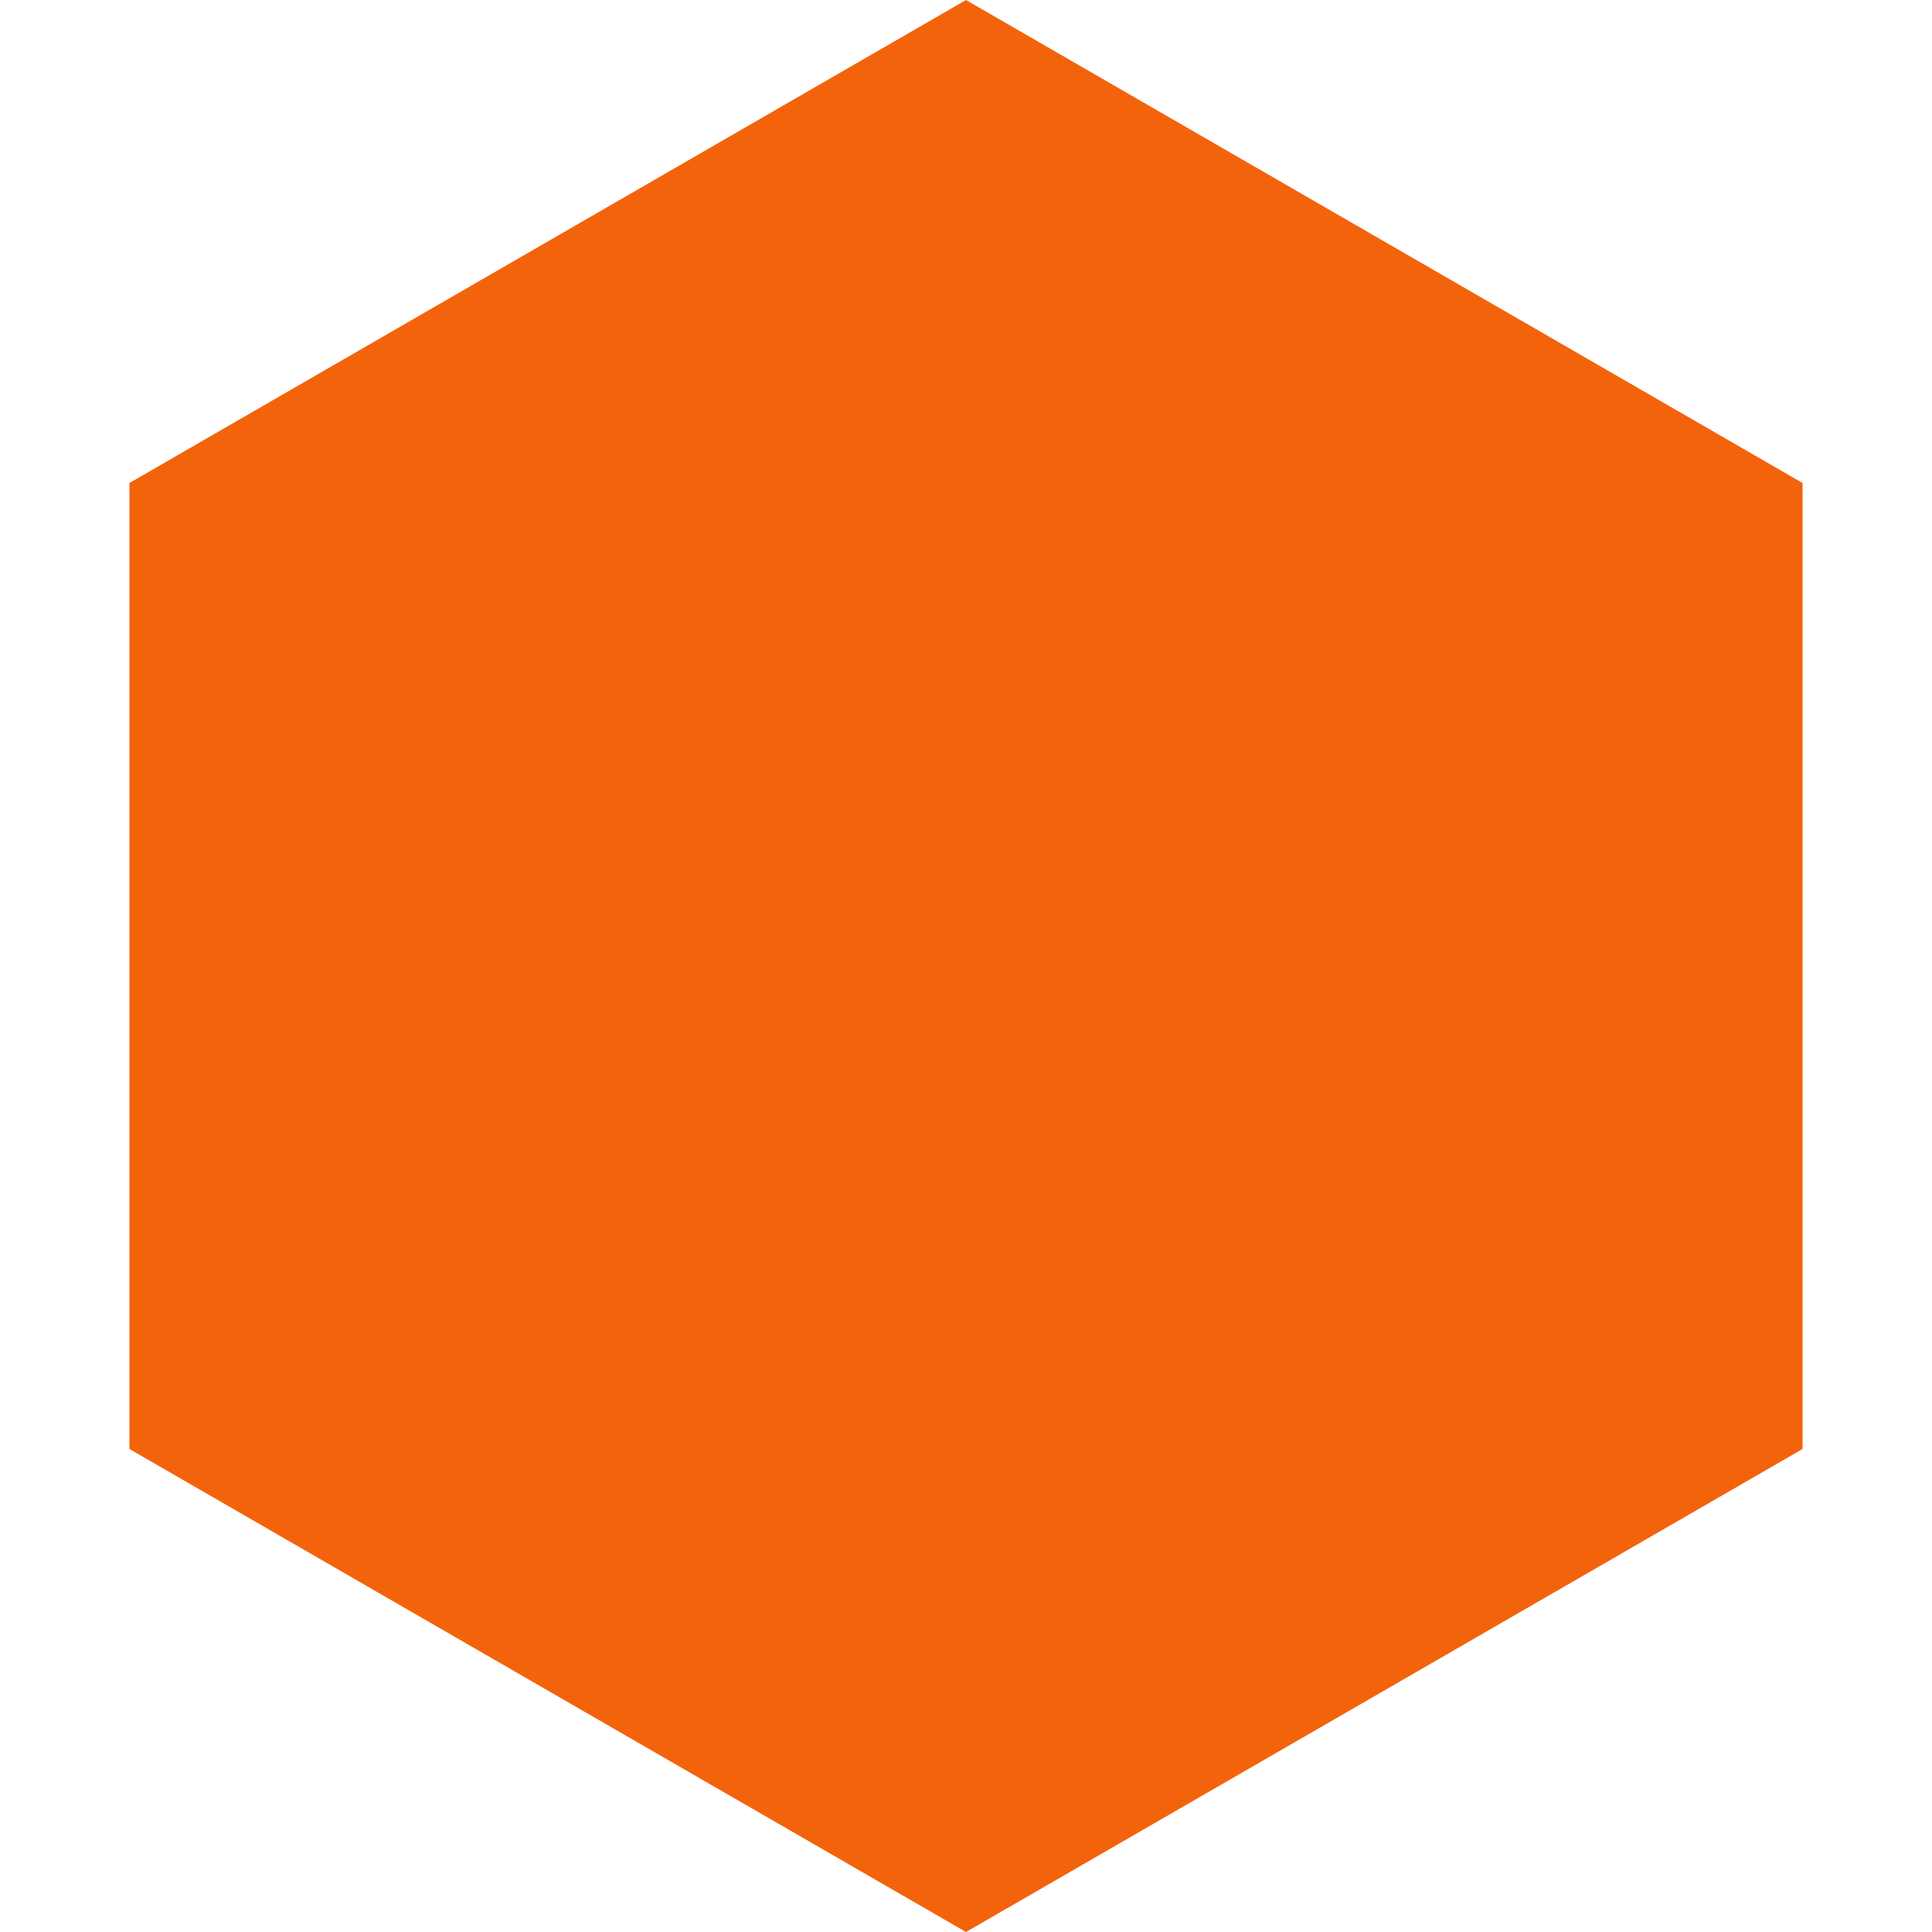 <?xml version="1.0" encoding="UTF-8"?>
<svg xmlns="http://www.w3.org/2000/svg" width="8" height="8" viewBox="0 0 8 8" fill="none">
  <path d="M4 0L7.464 2V6L4 8L0.536 6V2L4 0Z" fill="#f3630c"></path>
</svg>
